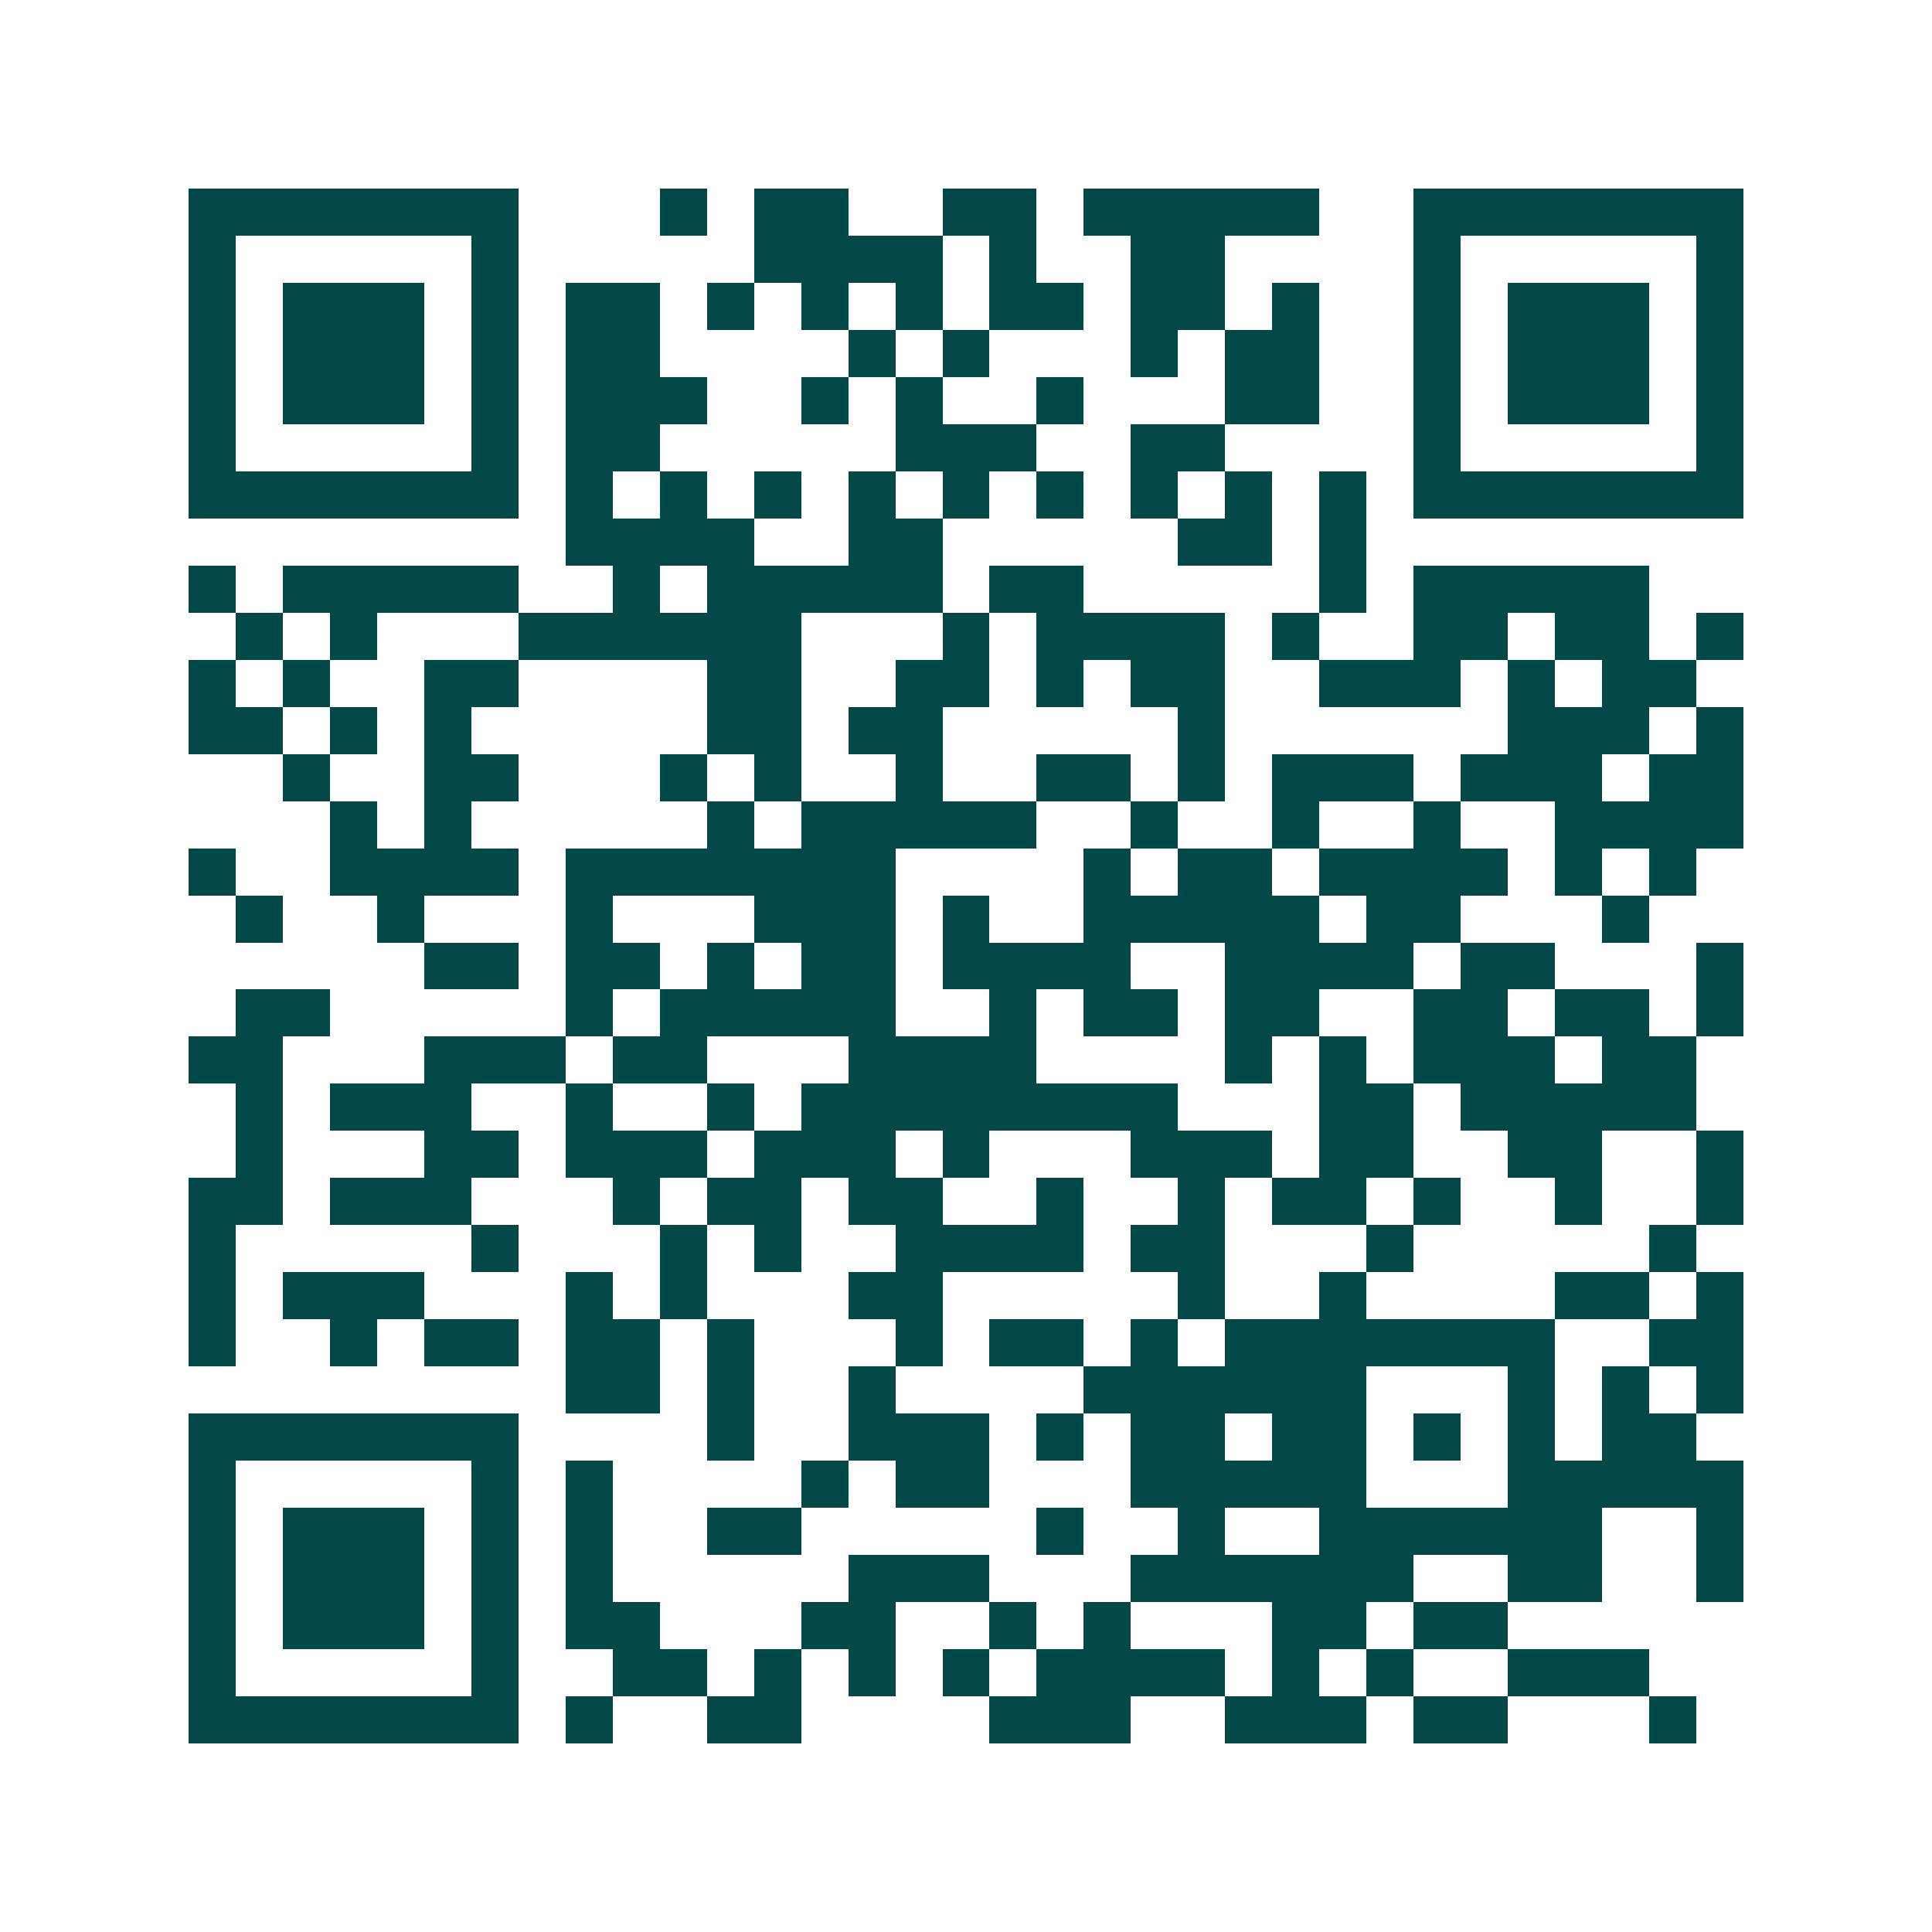 <svg xmlns="http://www.w3.org/2000/svg" width="200" height="200" viewBox="0 0 41 41" shape-rendering="crispEdges"><path fill="#ffffff" d="M0 0h41v41H0z"/><path stroke="#014847" d="M4 4.5h7m3 0h1m1 0h2m2 0h2m1 0h5m2 0h7M4 5.5h1m5 0h1m5 0h4m1 0h1m2 0h2m4 0h1m5 0h1M4 6.5h1m1 0h3m1 0h1m1 0h2m1 0h1m1 0h1m1 0h1m1 0h2m1 0h2m1 0h1m2 0h1m1 0h3m1 0h1M4 7.5h1m1 0h3m1 0h1m1 0h2m4 0h1m1 0h1m3 0h1m1 0h2m2 0h1m1 0h3m1 0h1M4 8.5h1m1 0h3m1 0h1m1 0h3m2 0h1m1 0h1m2 0h1m3 0h2m2 0h1m1 0h3m1 0h1M4 9.5h1m5 0h1m1 0h2m5 0h3m2 0h2m4 0h1m5 0h1M4 10.5h7m1 0h1m1 0h1m1 0h1m1 0h1m1 0h1m1 0h1m1 0h1m1 0h1m1 0h1m1 0h7M12 11.5h4m2 0h2m5 0h2m1 0h1M4 12.5h1m1 0h5m2 0h1m1 0h5m1 0h2m5 0h1m1 0h5M5 13.5h1m1 0h1m3 0h6m3 0h1m1 0h4m1 0h1m2 0h2m1 0h2m1 0h1M4 14.5h1m1 0h1m2 0h2m4 0h2m2 0h2m1 0h1m1 0h2m2 0h3m1 0h1m1 0h2M4 15.5h2m1 0h1m1 0h1m5 0h2m1 0h2m5 0h1m6 0h3m1 0h1M6 16.5h1m2 0h2m3 0h1m1 0h1m2 0h1m2 0h2m1 0h1m1 0h3m1 0h3m1 0h2M7 17.5h1m1 0h1m5 0h1m1 0h5m2 0h1m2 0h1m2 0h1m2 0h4M4 18.5h1m2 0h4m1 0h7m4 0h1m1 0h2m1 0h4m1 0h1m1 0h1M5 19.5h1m2 0h1m3 0h1m3 0h3m1 0h1m2 0h5m1 0h2m3 0h1M9 20.5h2m1 0h2m1 0h1m1 0h2m1 0h4m2 0h4m1 0h2m3 0h1M5 21.5h2m5 0h1m1 0h5m2 0h1m1 0h2m1 0h2m2 0h2m1 0h2m1 0h1M4 22.5h2m3 0h3m1 0h2m3 0h4m4 0h1m1 0h1m1 0h3m1 0h2M5 23.5h1m1 0h3m2 0h1m2 0h1m1 0h8m3 0h2m1 0h5M5 24.5h1m3 0h2m1 0h3m1 0h3m1 0h1m3 0h3m1 0h2m2 0h2m2 0h1M4 25.5h2m1 0h3m3 0h1m1 0h2m1 0h2m2 0h1m2 0h1m1 0h2m1 0h1m2 0h1m2 0h1M4 26.5h1m5 0h1m3 0h1m1 0h1m2 0h4m1 0h2m3 0h1m5 0h1M4 27.5h1m1 0h3m3 0h1m1 0h1m3 0h2m5 0h1m2 0h1m4 0h2m1 0h1M4 28.5h1m2 0h1m1 0h2m1 0h2m1 0h1m3 0h1m1 0h2m1 0h1m1 0h7m2 0h2M12 29.5h2m1 0h1m2 0h1m4 0h6m3 0h1m1 0h1m1 0h1M4 30.5h7m4 0h1m2 0h3m1 0h1m1 0h2m1 0h2m1 0h1m1 0h1m1 0h2M4 31.5h1m5 0h1m1 0h1m4 0h1m1 0h2m3 0h5m3 0h5M4 32.5h1m1 0h3m1 0h1m1 0h1m2 0h2m5 0h1m2 0h1m2 0h6m2 0h1M4 33.5h1m1 0h3m1 0h1m1 0h1m5 0h3m3 0h6m2 0h2m2 0h1M4 34.5h1m1 0h3m1 0h1m1 0h2m3 0h2m2 0h1m1 0h1m3 0h2m1 0h2M4 35.5h1m5 0h1m2 0h2m1 0h1m1 0h1m1 0h1m1 0h4m1 0h1m1 0h1m2 0h3M4 36.5h7m1 0h1m2 0h2m4 0h3m2 0h3m1 0h2m3 0h1"/></svg>
